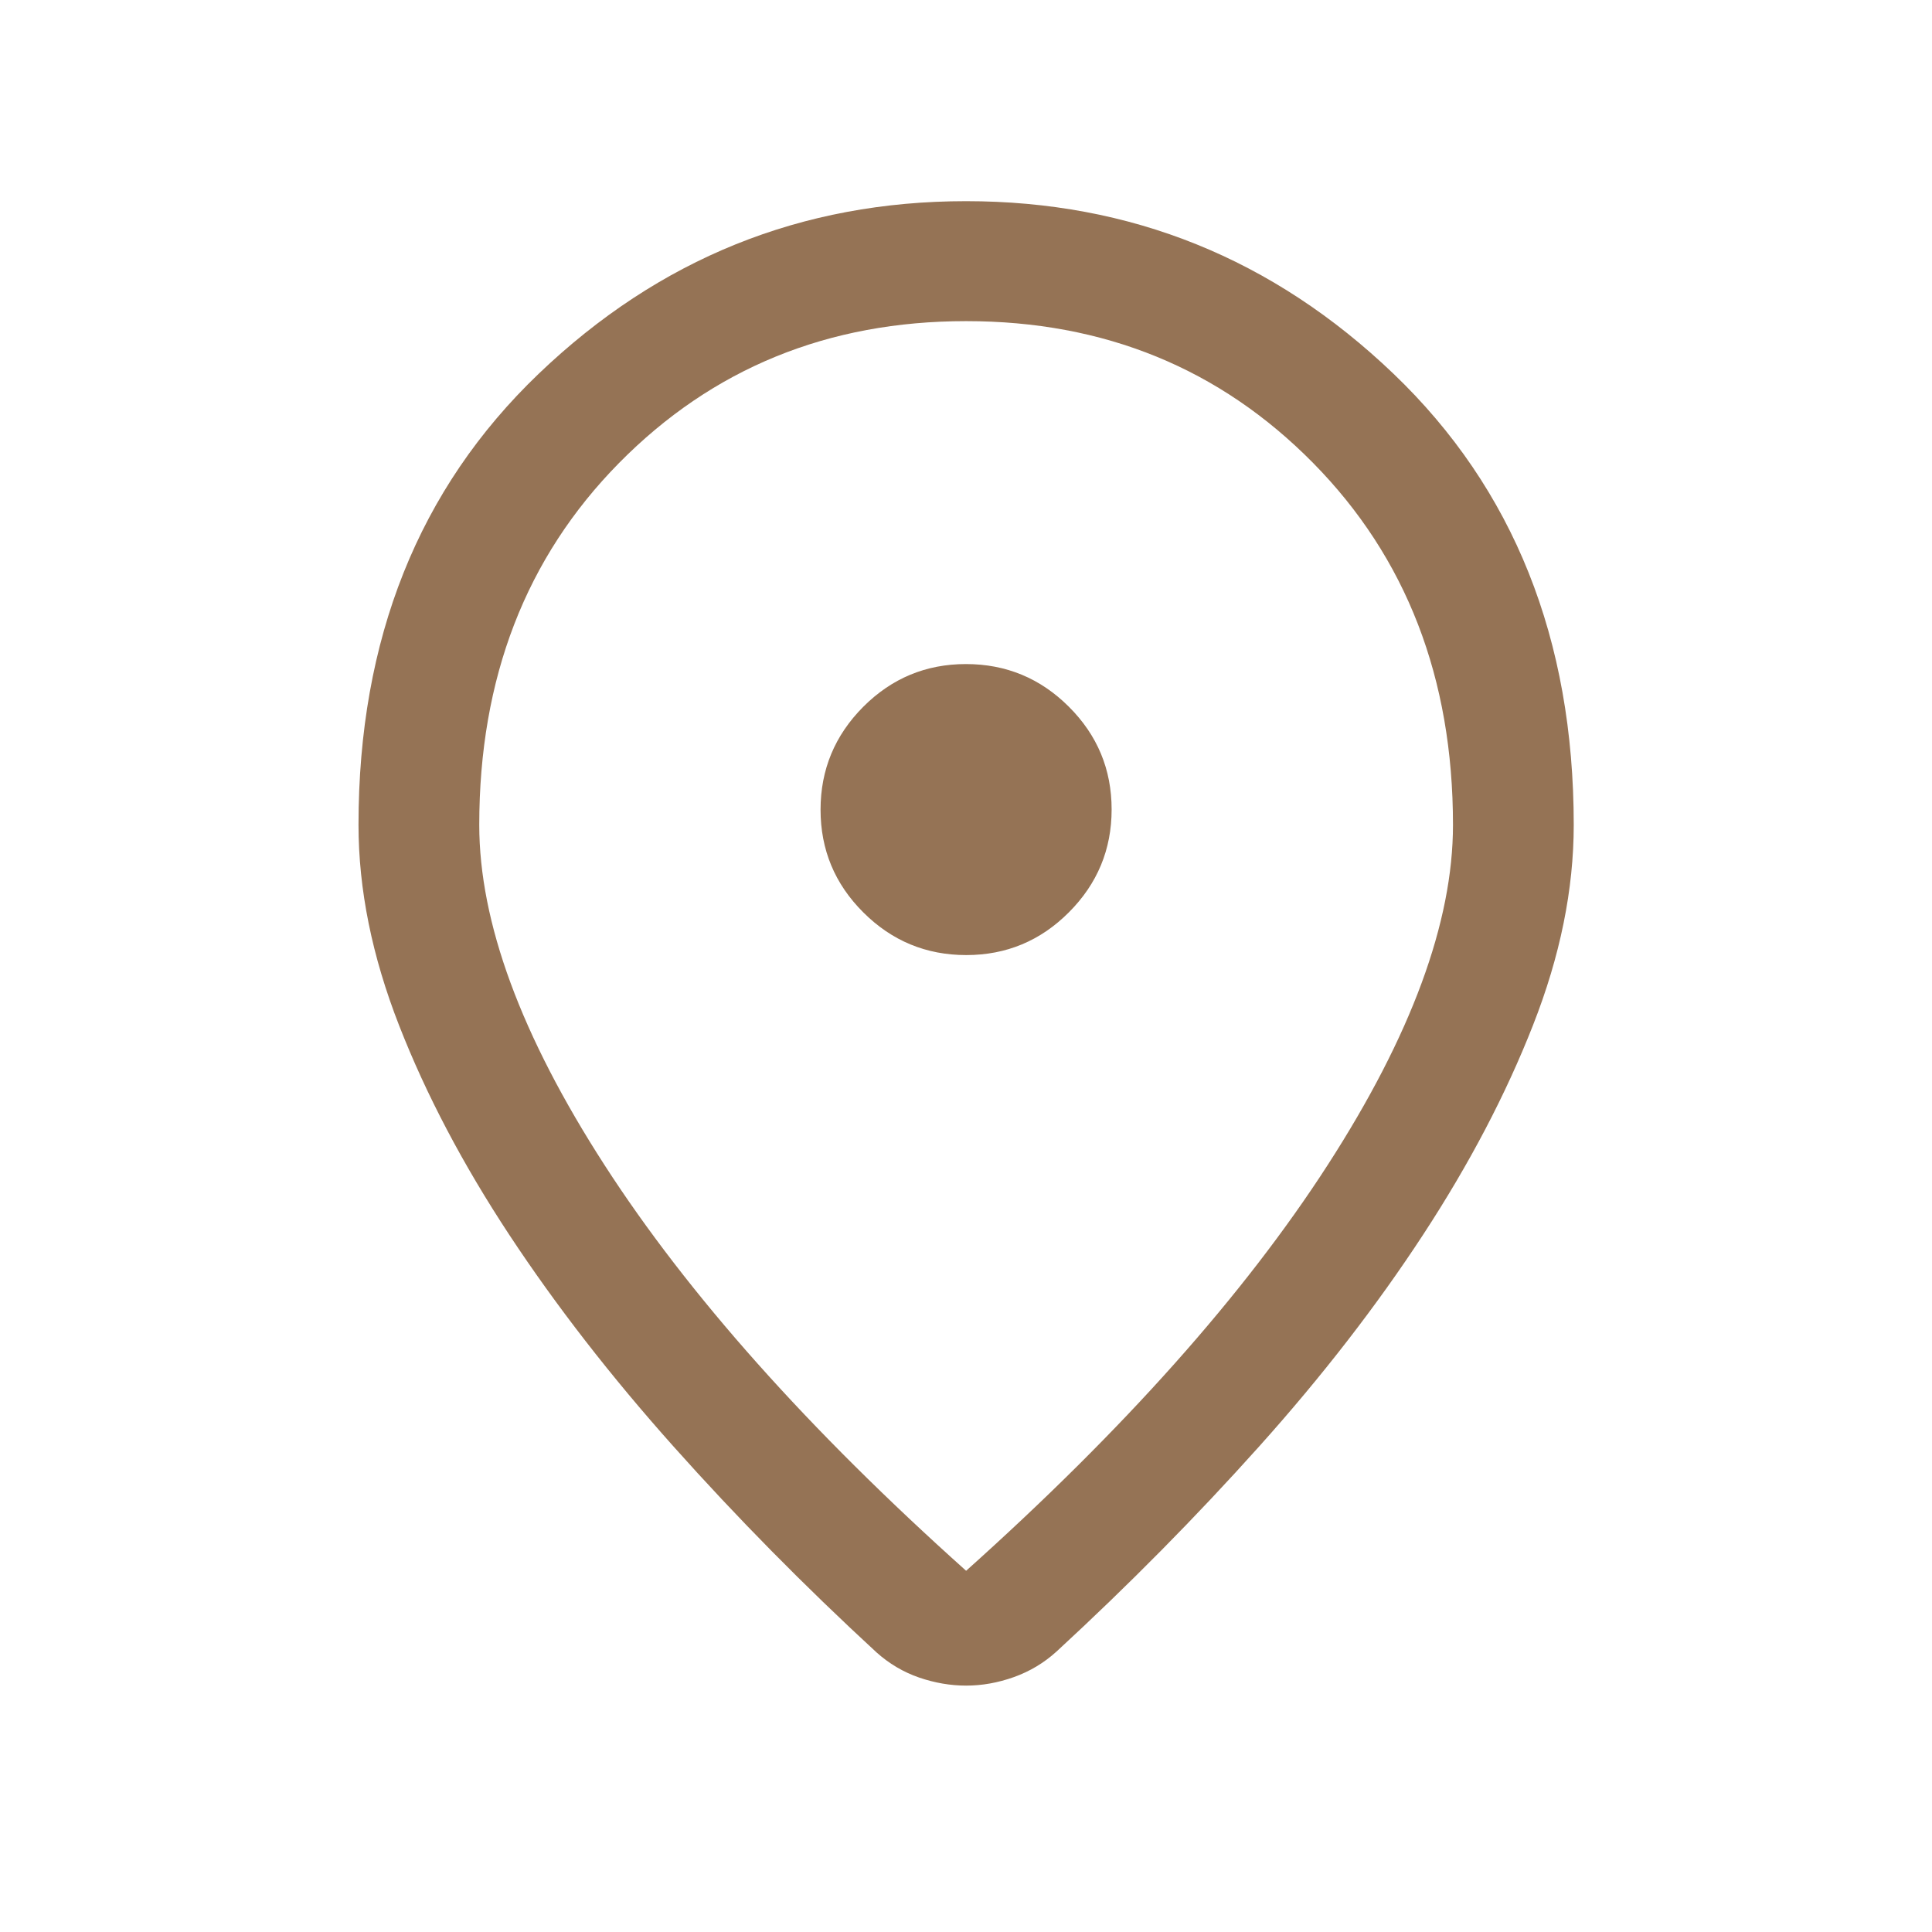 <svg width="32" height="32" viewBox="0 0 32 32" fill="none" xmlns="http://www.w3.org/2000/svg">
<g id="icon">
<mask id="mask0_3814_180815" style="mask-type:alpha" maskUnits="userSpaceOnUse" x="0" y="0" width="32" height="32">
<rect id="Bounding box" width="32" height="32" fill="#D9D9D9"/>
</mask>
<g mask="url(#mask0_3814_180815)">
<path id="location_on" d="M16.002 26.017C18.61 23.682 20.606 21.442 21.99 19.297C23.374 17.153 24.066 15.275 24.066 13.663C24.066 11.232 23.293 9.234 21.749 7.668C20.204 6.102 18.289 5.319 16.002 5.319C13.714 5.319 11.799 6.102 10.254 7.668C8.71 9.234 7.938 11.232 7.938 13.663C7.938 15.275 8.629 17.153 10.013 19.297C11.397 21.442 13.393 23.682 16.002 26.017ZM16.002 27.919C15.742 27.919 15.482 27.874 15.222 27.785C14.962 27.695 14.727 27.556 14.517 27.368C13.32 26.265 12.201 25.13 11.158 23.961C10.115 22.793 9.209 21.625 8.439 20.458C7.669 19.29 7.059 18.133 6.611 16.986C6.162 15.839 5.938 14.731 5.938 13.663C5.938 10.586 6.933 8.095 8.923 6.19C10.914 4.285 13.273 3.332 16.002 3.332C18.73 3.332 21.089 4.285 23.08 6.19C25.07 8.095 26.066 10.586 26.066 13.663C26.066 14.731 25.841 15.837 25.392 16.979C24.944 18.122 24.337 19.28 23.571 20.451C22.805 21.623 21.901 22.791 20.858 23.955C19.815 25.119 18.695 26.253 17.499 27.355C17.292 27.543 17.056 27.684 16.793 27.778C16.529 27.872 16.265 27.919 16.002 27.919ZM16.004 15.819C16.667 15.819 17.234 15.583 17.705 15.11C18.176 14.638 18.412 14.07 18.412 13.407C18.412 12.743 18.176 12.176 17.703 11.705C17.231 11.234 16.663 10.999 15.999 10.999C15.336 10.999 14.769 11.235 14.298 11.707C13.827 12.18 13.591 12.748 13.591 13.411C13.591 14.075 13.827 14.642 14.3 15.113C14.772 15.584 15.34 15.819 16.004 15.819Z" fill="#957355"/>
</g>
</g>
</svg>
